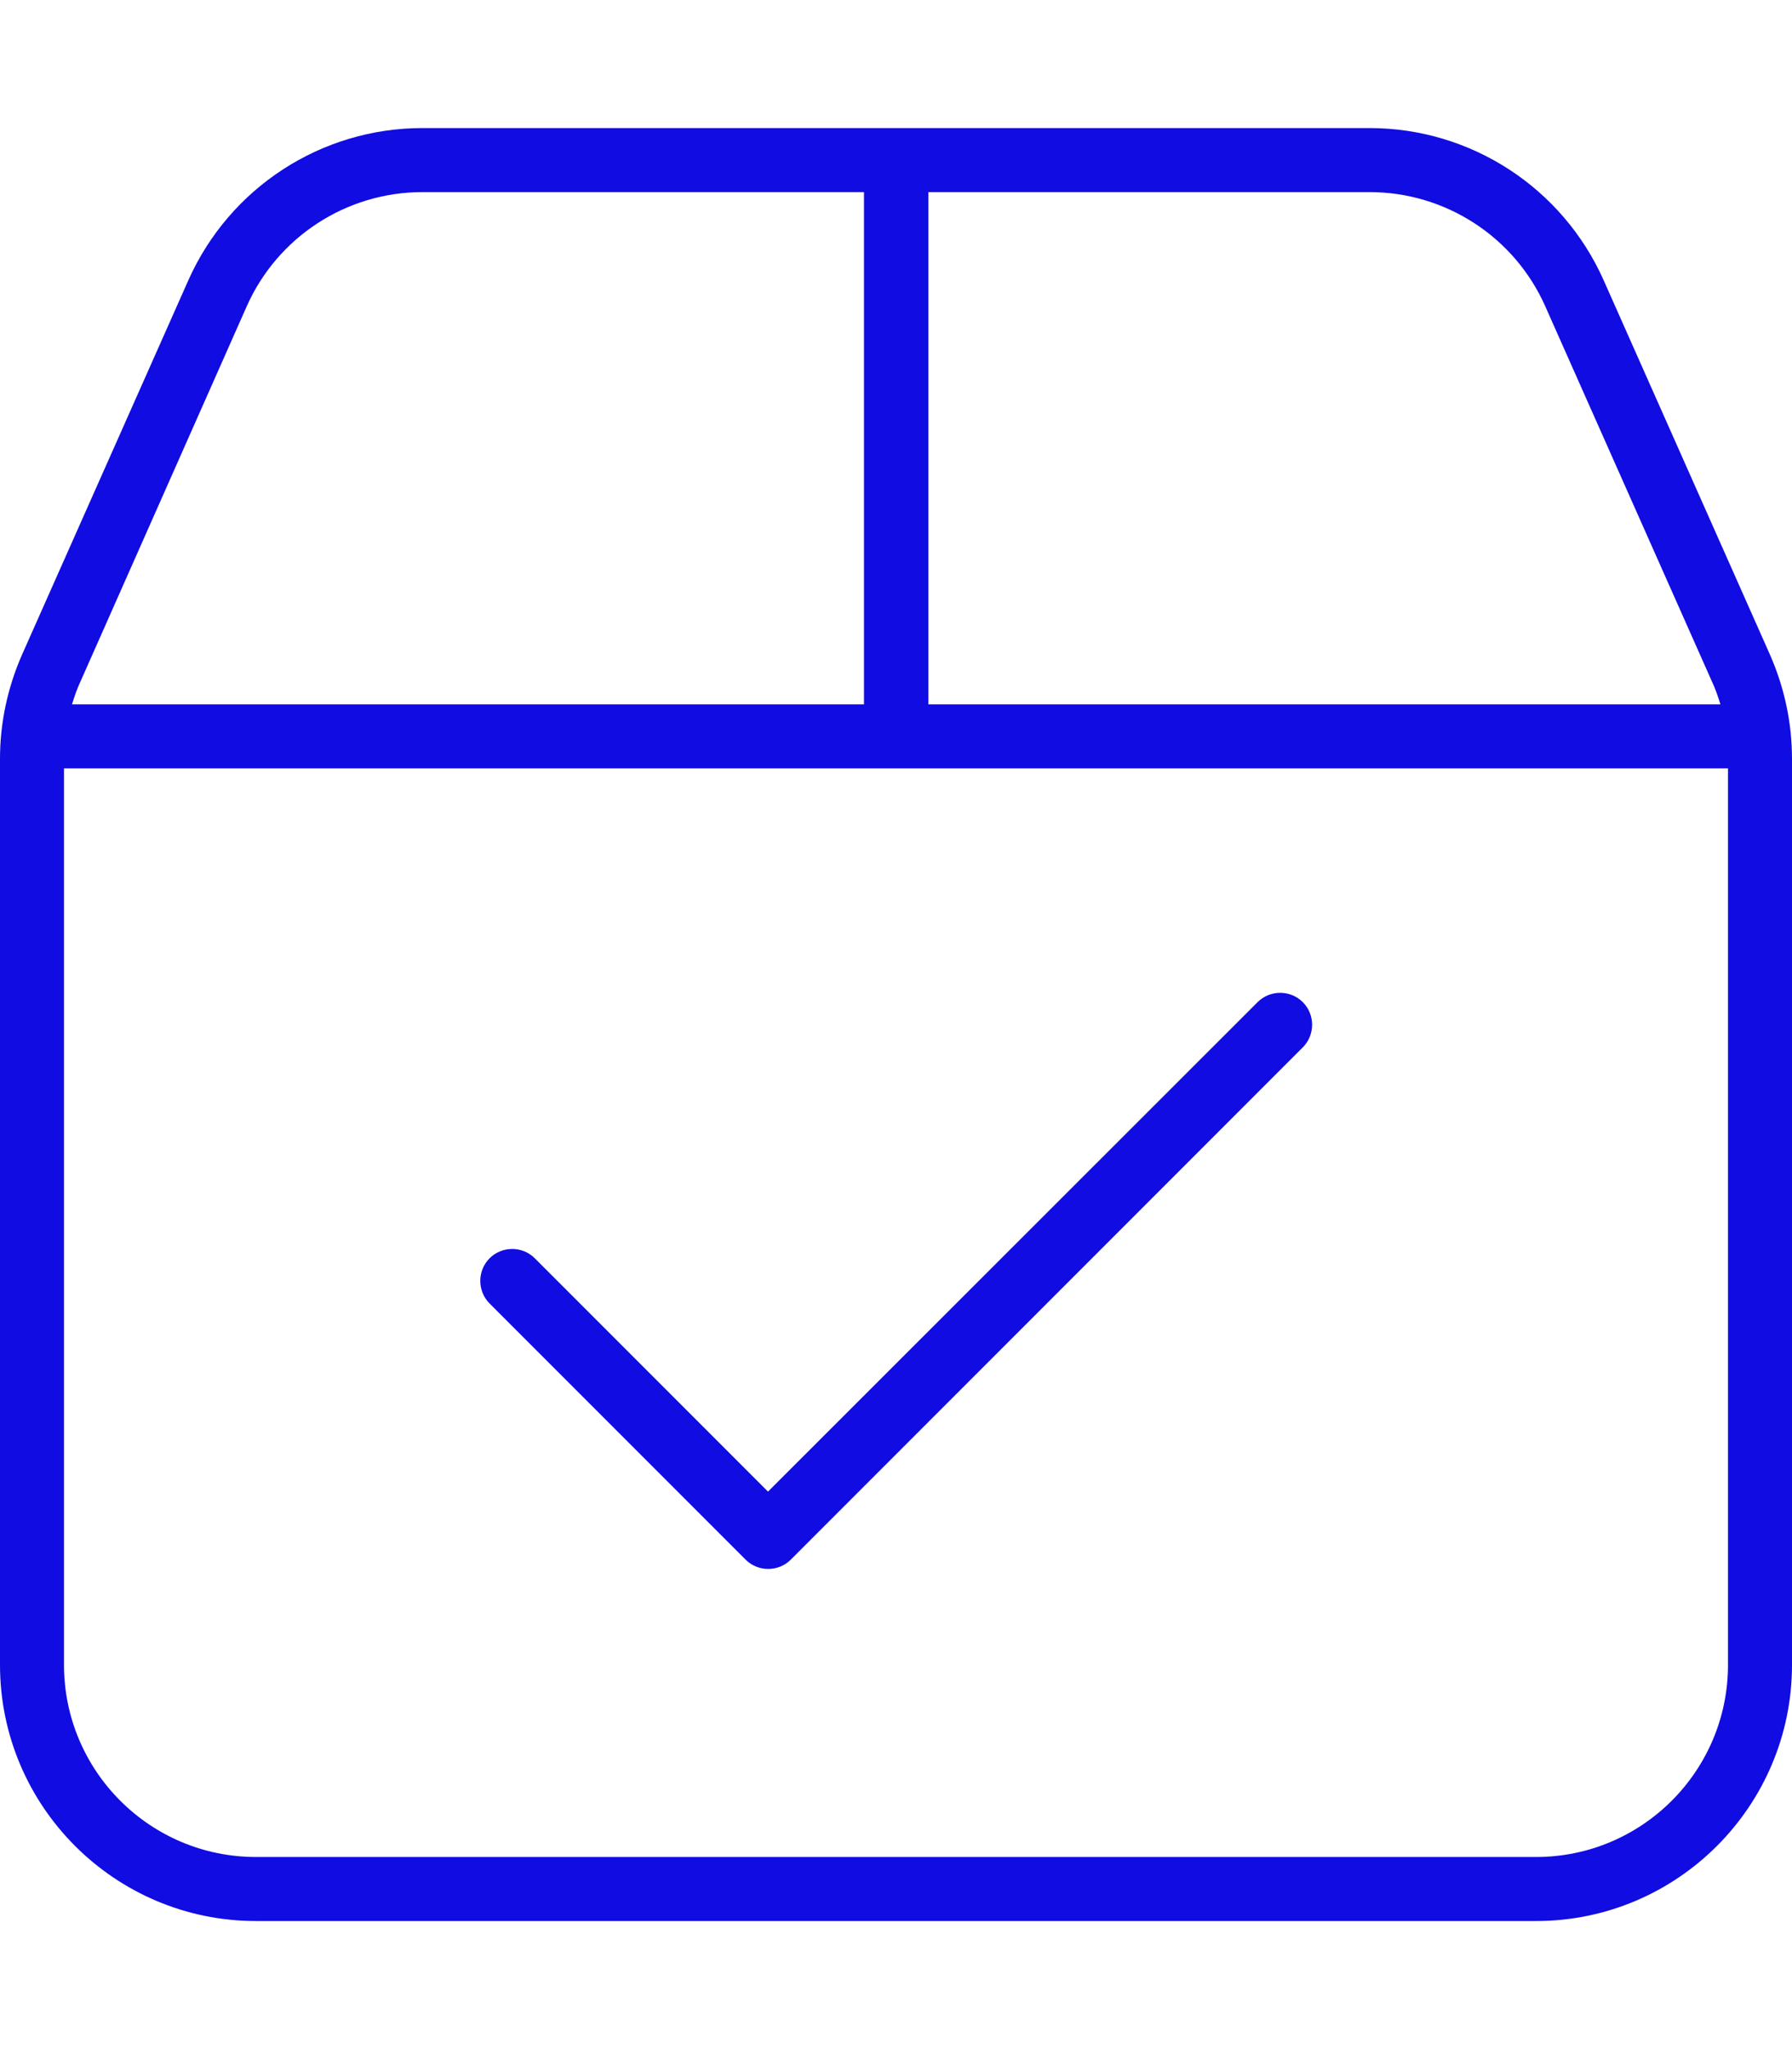 <?xml version="1.0" encoding="UTF-8"?> <svg xmlns="http://www.w3.org/2000/svg" id="Layer_1" version="1.1" viewBox="0 0 448 512"><defs><style> .st0 { fill: #110ce2; } </style></defs><path class="st0" d="M232,48h110.4c19,0,36.2,11.2,43.9,28.5l41.6,93.6c.9,1.9,1.6,3.9,2.2,5.9h-198V48h-.1ZM16,192h416v224c0,26.5-21.5,48-48,48H64c-26.5,0-48-21.5-48-48v-224ZM216,176H18c.6-2,1.3-4,2.2-5.9l41.5-93.6c7.7-17.3,24.9-28.5,43.9-28.5h110.4v128ZM400.9,70c-10.3-23.1-33.2-38-58.5-38H105.6c-25.3,0-48.2,14.9-58.5,38L5.5,163.6c-3.6,8.2-5.5,17-5.5,26v226.4c0,35.3,28.7,64,64,64h320c35.3,0,64-28.7,64-64v-226.4c0-9-1.9-17.8-5.5-26l-41.6-93.6ZM325.7,261.7c3.1-3.1,3.1-8.2,0-11.3s-8.2-3.1-11.3,0l-122.4,122.3-58.3-58.3c-3.1-3.1-8.2-3.1-11.3,0s-3.1,8.2,0,11.3l64,64c3.1,3.1,8.2,3.1,11.3,0l128-128Z"></path></svg> 